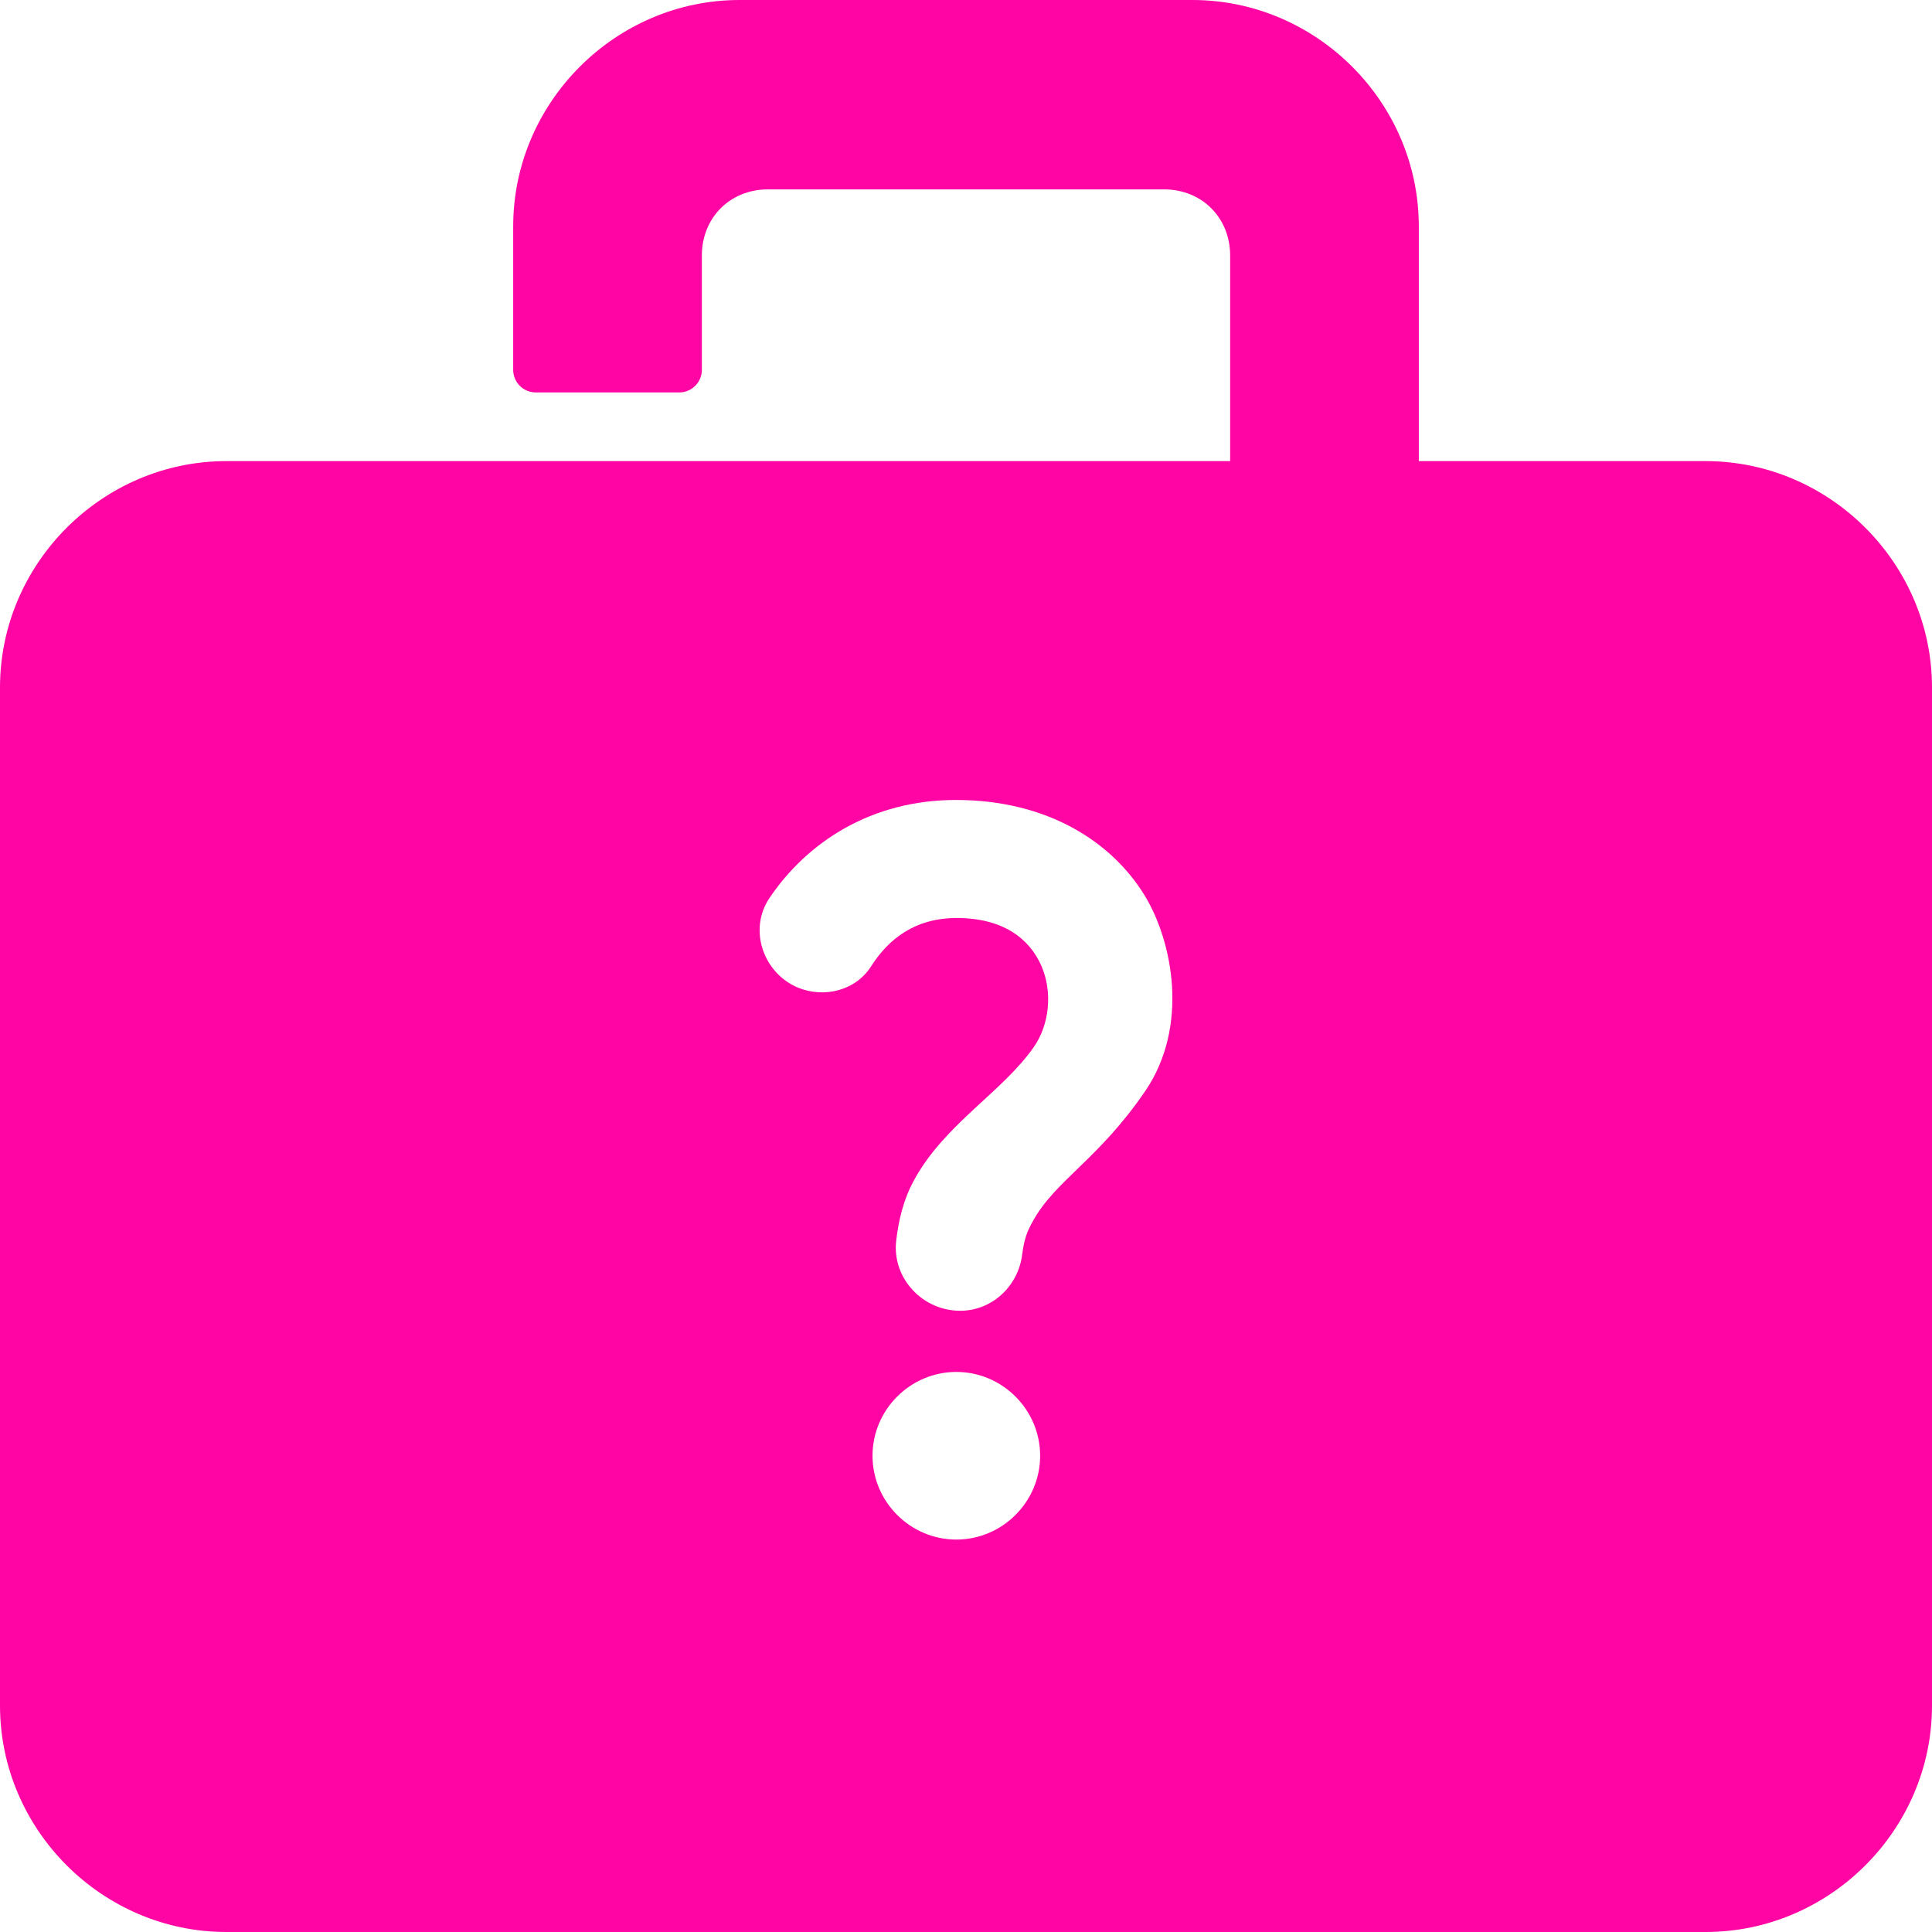 <?xml version="1.0" encoding="UTF-8" standalone="no"?>
<svg
   xmlns:dc="http://purl.org/dc/elements/1.1/"
   xmlns:cc="http://creativecommons.org/ns#"
   xmlns:rdf="http://www.w3.org/1999/02/22-rdf-syntax-ns#"
   xmlns:svg="http://www.w3.org/2000/svg"
   xmlns="http://www.w3.org/2000/svg"
   id="svg4"
   version="1.1"
   height="256"
   viewBox="0 0 256 256"
   width="256">
  <defs
     id="defs8" />
  <path
     style="fill:#ff05a4;fill-opacity:1"
     id="path2"
     d="M 98 0 C 81.553 0 68 13.555 68 30.004 L 68 49 C 68 50.662 69.338 52 71 52 L 90 52 C 91.662 52 93 50.662 93 49 L 93 33.846 C 93 28.846 96.751 25.094 101.75 25.094 L 154.25 25.094 C 159.249 25.094 163 28.846 163 33.846 L 163 61.1 L 30 61.1 C 13.553 61.1 0 74.653 0 91.102 L 0 225.998 C 0 242.447 13.553 256 30 256 L 226 256 C 242.447 256 256 242.447 256 225.998 L 256 91.102 C 256 74.653 242.447 61.1 226 61.1 L 188 61.1 L 188 30.004 C 188 13.555 174.447 0 158 0 L 98 0 z M 126.668 106 C 138.845 106 147.348 111.589 151.672 118.654 L 151.674 118.654 L 151.674 118.656 C 155.408 124.792 157.556 135.968 151.801 144.494 L 151.799 144.494 L 151.799 144.496 C 145.622 153.607 139.792 156.423 136.844 161.844 L 136.842 161.848 L 136.838 161.852 C 136.111 163.16 135.733 164.061 135.441 166.238 L 135.439 166.248 C 134.922 170.405 131.472 173.684 127.223 173.684 C 122.252 173.684 118.178 169.379 118.752 164.385 L 118.752 164.383 L 118.752 164.381 C 119.064 161.731 119.694 158.914 121.195 156.232 L 121.195 156.23 L 121.197 156.229 C 125.271 148.878 132.809 144.707 136.965 138.764 L 136.965 138.762 L 136.967 138.76 C 139.046 135.812 139.522 131.467 137.973 127.947 C 136.423 124.428 132.976 121.641 126.77 121.641 C 121.215 121.641 117.741 124.455 115.494 127.936 L 115.482 127.953 C 113.434 131.267 109.215 132.294 105.725 130.863 L 105.719 130.861 L 105.713 130.859 C 101.122 128.908 99.155 123.197 101.936 119.025 L 101.938 119.023 L 101.939 119.021 C 107.003 111.505 115.528 106 126.668 106 z M 126.719 181.789 C 132.822 181.789 137.824 186.791 137.824 192.895 C 137.824 198.998 132.822 204 126.719 204 C 120.615 204 115.613 198.998 115.613 192.895 C 115.613 186.791 120.615 181.789 126.719 181.789 z " />
</svg>
